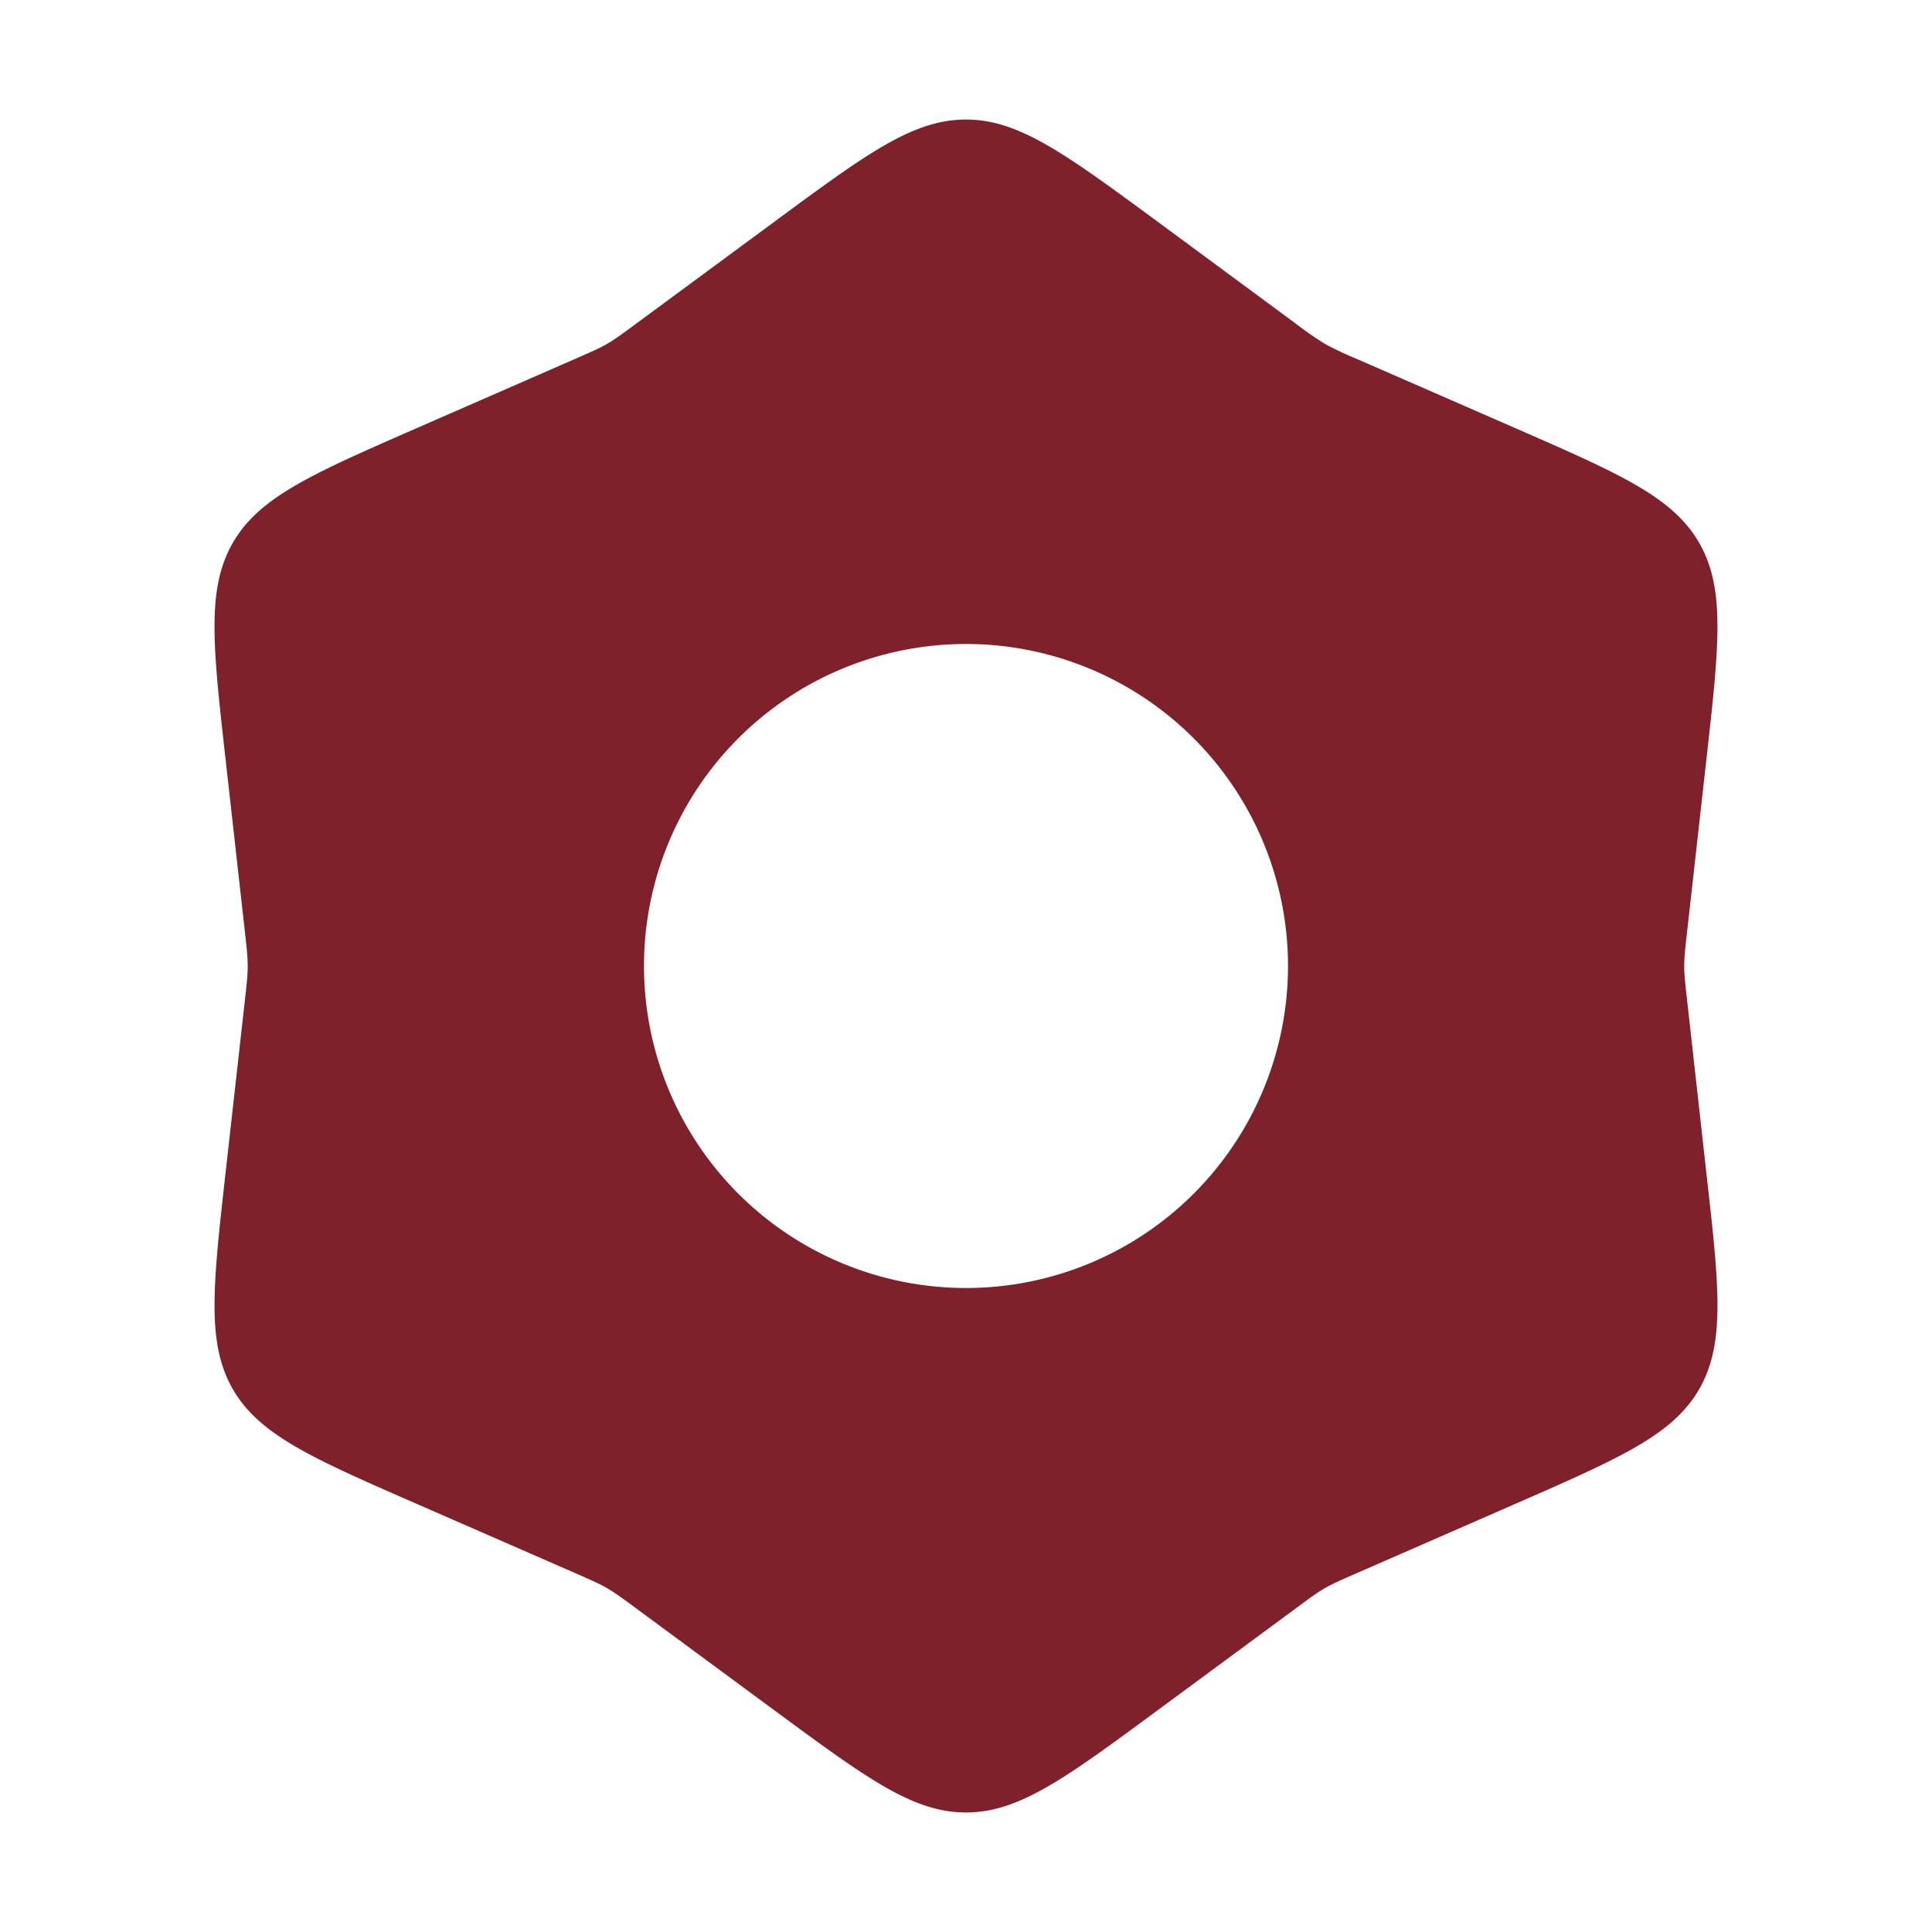 <svg xmlns="http://www.w3.org/2000/svg" width="24" height="24" fill="none"><path fill="#7E212A" fill-rule="evenodd" d="M12 1.485c-.658 0-1.23.421-2.373 1.264L7.906 4.018c-.18.133-.27.199-.367.255-.097.056-.2.1-.405.19l-1.959.856c-1.302.57-1.953.854-2.282 1.423-.328.57-.25 1.276-.091 2.688l.238 2.125c.025.222.037.333.037.445 0 .112-.012.223-.037.445l-.238 2.125c-.158 1.412-.237 2.118.091 2.688.33.569.98.854 2.282 1.423l1.96.856c.204.09.307.134.404.19.096.056.187.122.367.255l1.72 1.269c1.145.843 1.716 1.264 2.374 1.264.657 0 1.23-.421 2.373-1.264l1.721-1.269c.18-.133.27-.2.367-.255.097-.056.2-.1.405-.19l1.959-.856c1.302-.57 1.953-.854 2.282-1.423.328-.57.25-1.276.09-2.688l-.237-2.125c-.025-.222-.038-.333-.038-.445 0-.112.013-.223.038-.445l.238-2.125c.158-1.412.237-2.118-.091-2.688-.33-.57-.98-.854-2.282-1.423l-1.96-.856a4.128 4.128 0 0 1-.404-.19 4.132 4.132 0 0 1-.367-.255l-1.72-1.269C13.228 1.906 12.656 1.485 12 1.485ZM12 16a4 4 0 1 0 0-8 4 4 0 0 0 0 8Z" clip-rule="evenodd"/></svg>
